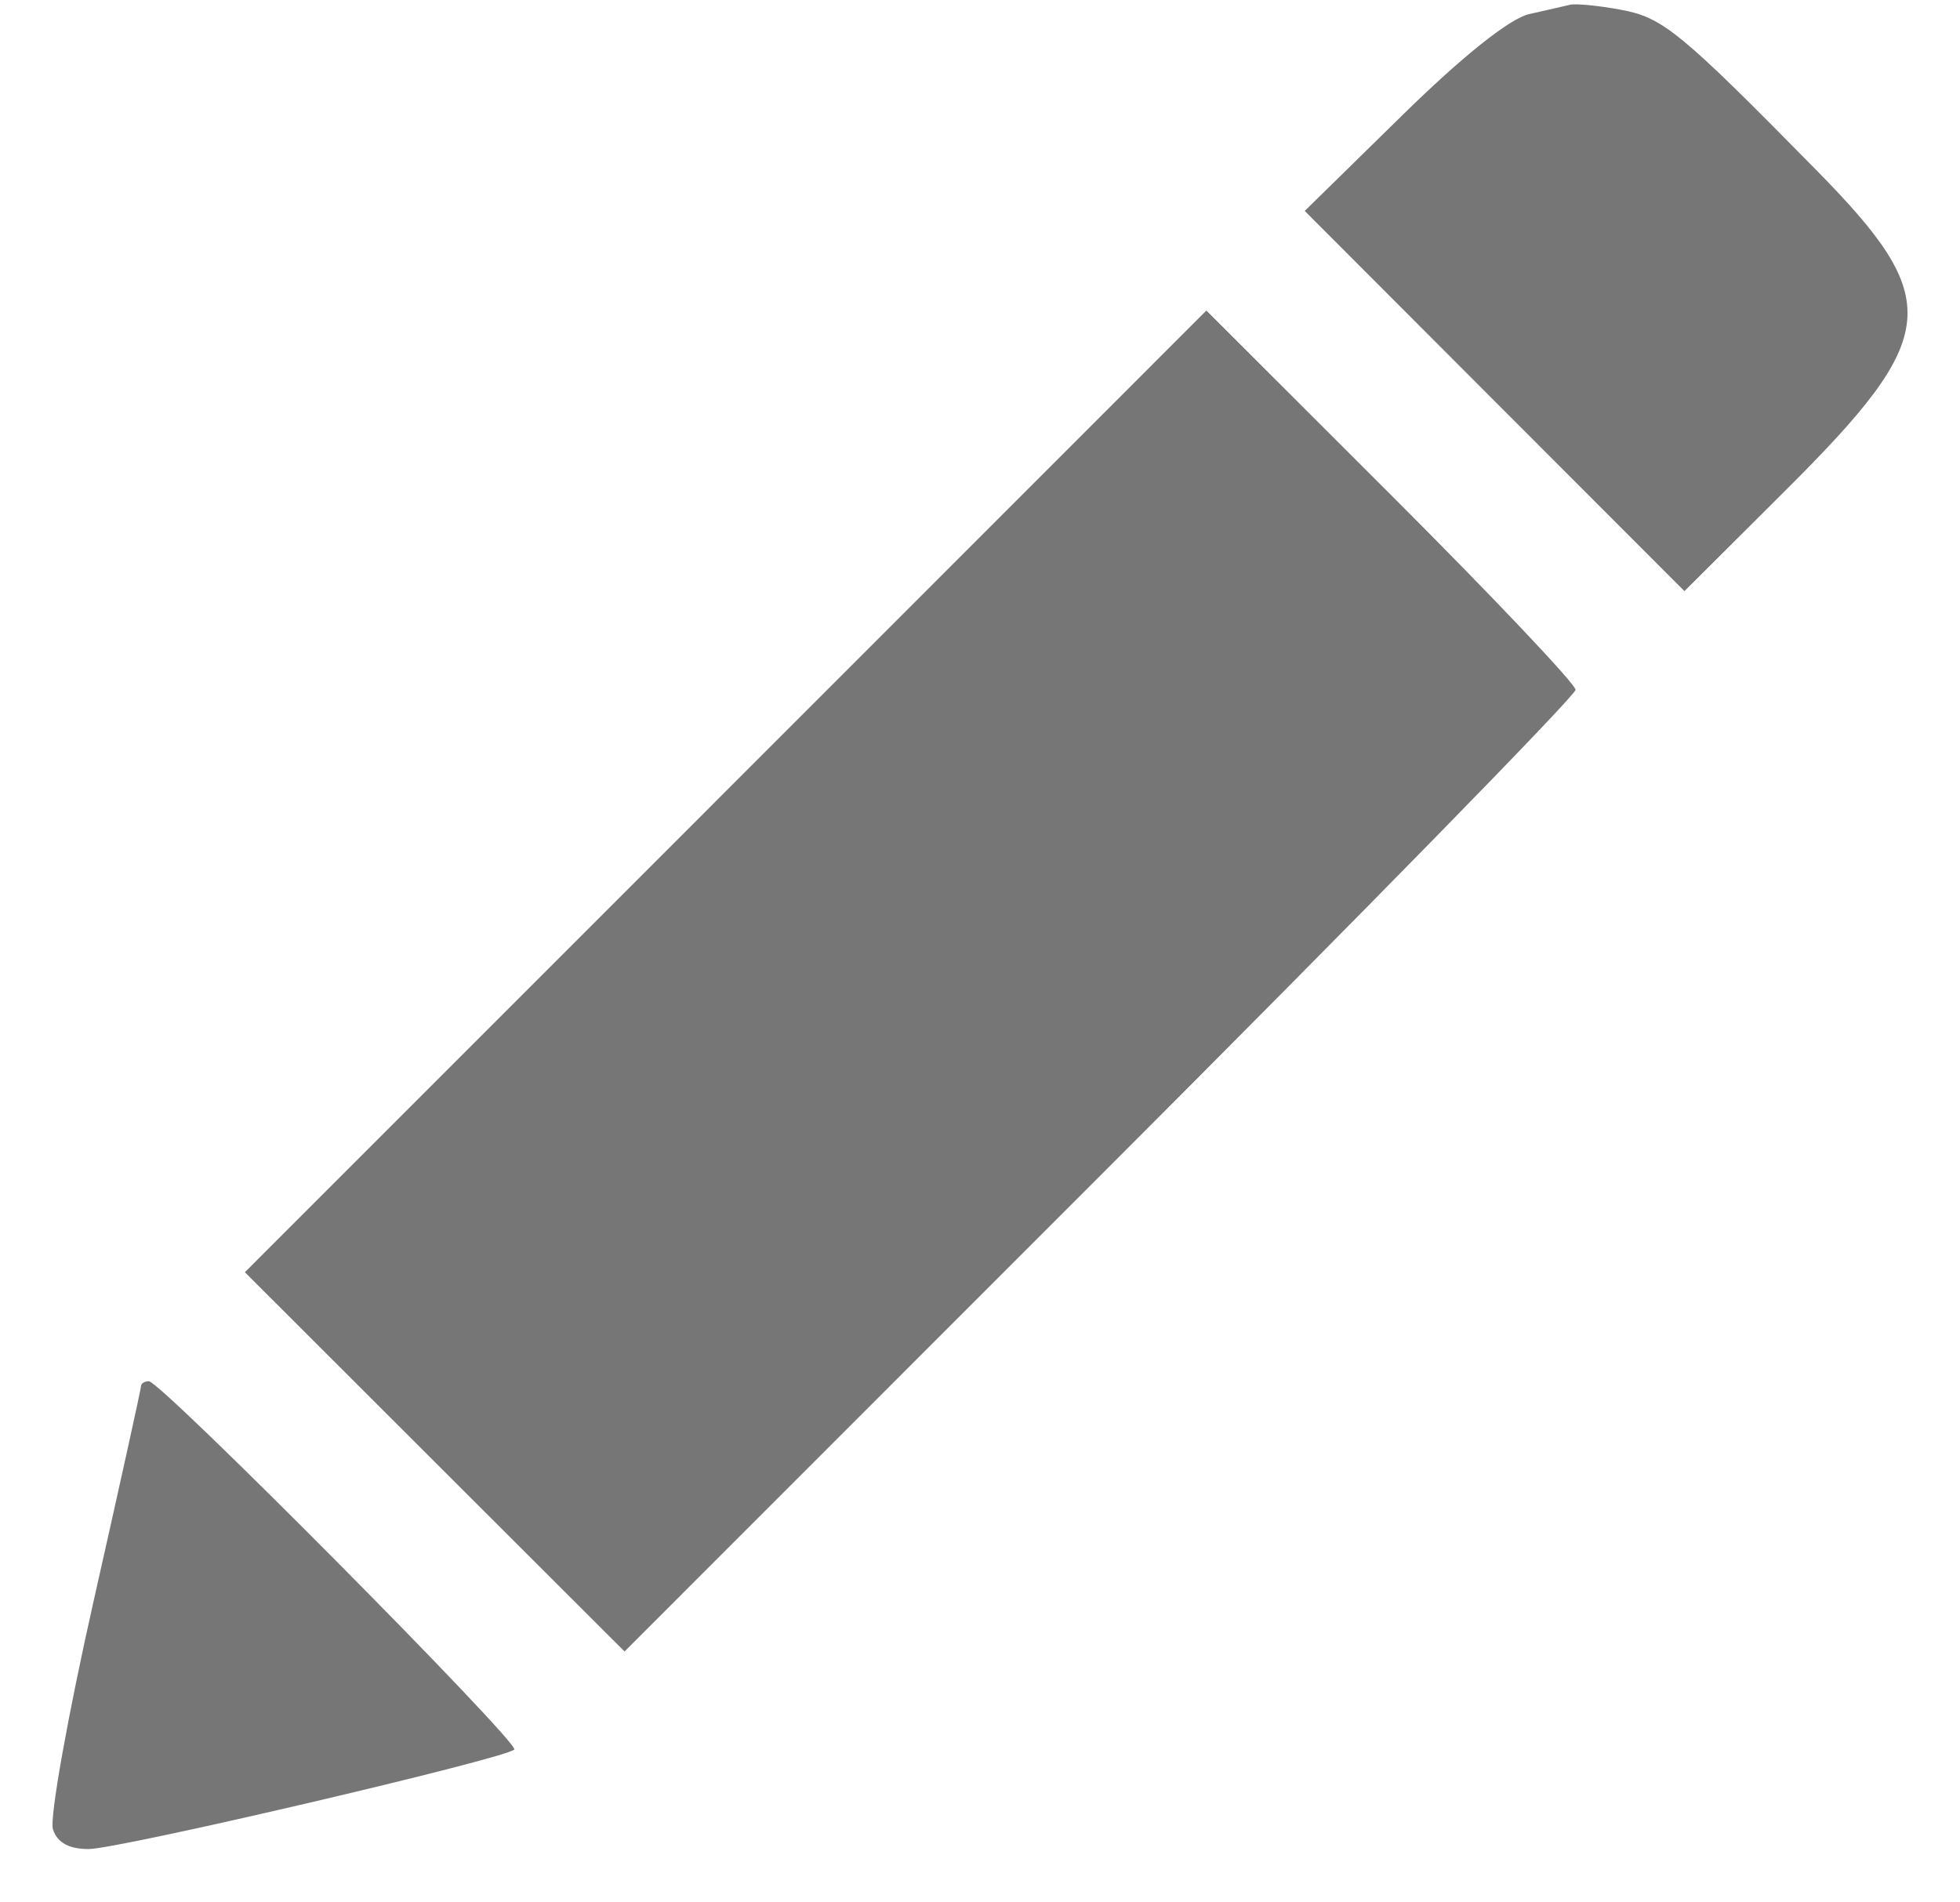 <svg width="34" height="33" viewBox="0 0 34 33" fill="none" xmlns="http://www.w3.org/2000/svg">
<path fill-rule="evenodd" clip-rule="evenodd" d="M27.237 0.082C27.14 0.106 26.821 0.178 26.528 0.244C26.192 0.319 25.37 0.974 24.314 2.011L22.633 3.659L25.926 6.957L29.22 10.254L30.98 8.5C33.667 5.823 33.726 5.205 31.505 2.948C29.136 0.54 28.843 0.301 28.107 0.167C27.725 0.097 27.333 0.059 27.237 0.082ZM12.588 13.728L4.248 22.069L7.541 25.359L10.834 28.648L19.082 20.398C23.619 15.86 27.331 12.066 27.331 11.966C27.331 11.866 25.89 10.345 24.129 8.586L20.927 5.387L12.588 13.728ZM2.446 24.046C2.446 24.094 2.077 25.764 1.627 27.759C1.177 29.754 0.858 31.541 0.918 31.731C0.992 31.963 1.194 32.075 1.537 32.075C2.063 32.075 8.76 30.509 8.921 30.349C9.025 30.245 2.79 23.96 2.583 23.96C2.507 23.96 2.446 23.999 2.446 24.046Z" fill="#767676"/>
</svg>
